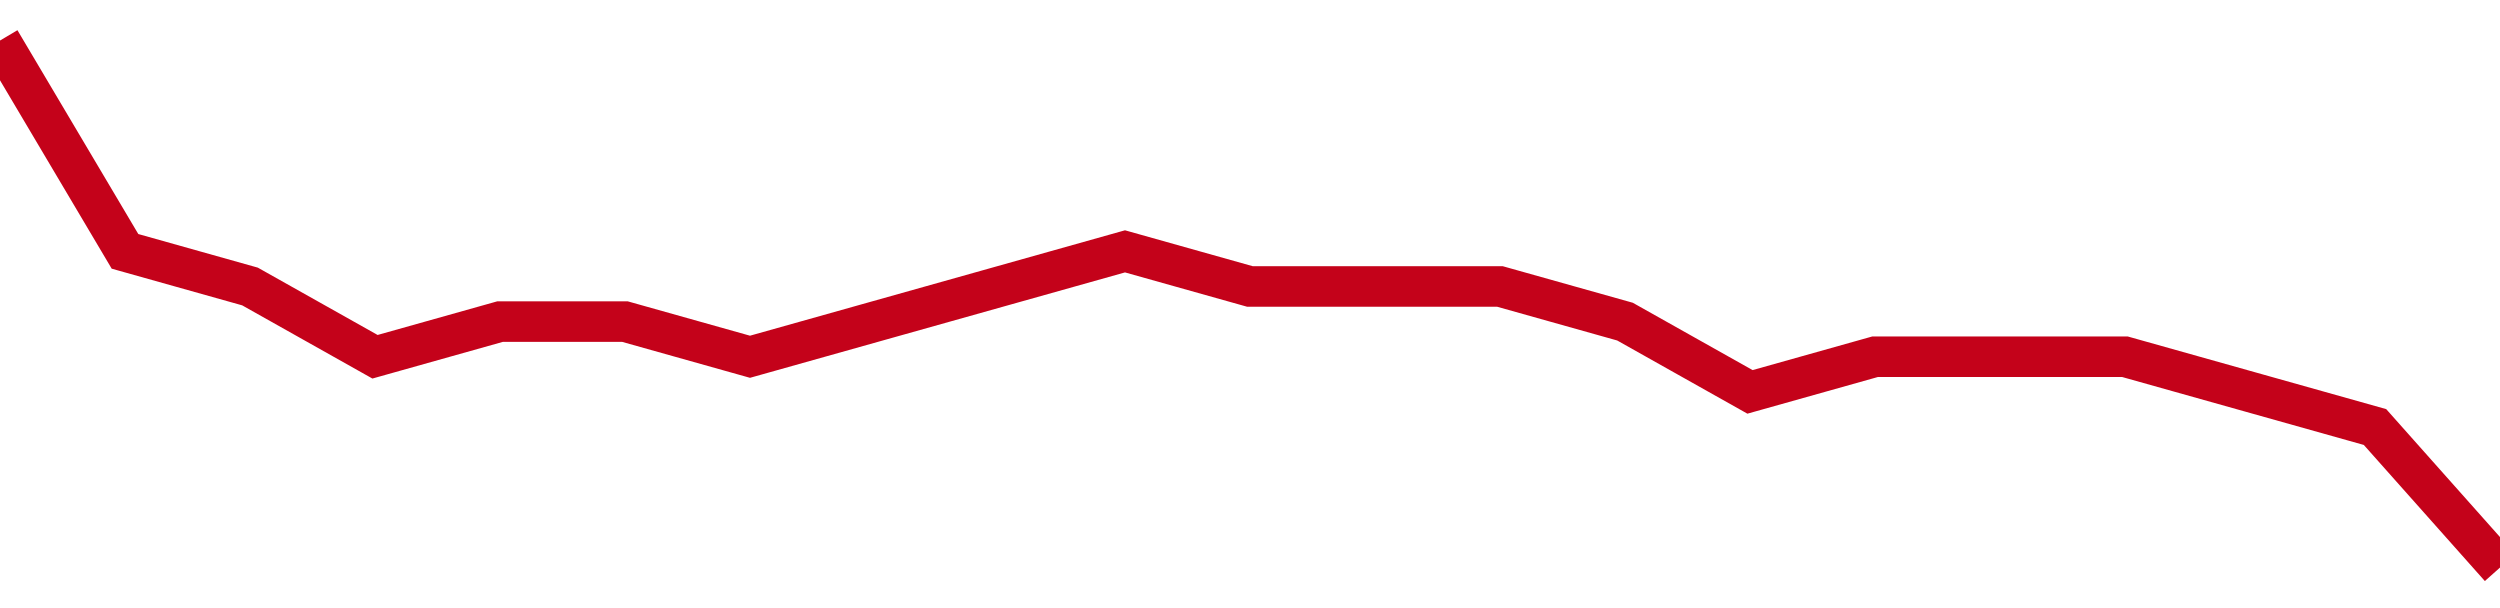 <!-- Generated with https://github.com/jxxe/sparkline/ --><svg viewBox="0 0 185 45" class="sparkline" xmlns="http://www.w3.org/2000/svg"><path class="sparkline--fill" d="M 0 3 L 0 3 L 9.25 18.6 L 18.5 21.2 L 27.75 26.4 L 37 23.8 L 46.25 23.8 L 55.5 26.4 L 64.75 23.8 L 74 21.2 L 83.25 18.6 L 92.5 21.2 L 101.75 21.2 L 111 21.2 L 120.25 23.8 L 129.5 29 L 138.75 26.4 L 148 26.4 L 157.25 26.4 L 166.5 29 L 175.75 31.6 L 185 42 V 45 L 0 45 Z" stroke="none" fill="none" ></path><path class="sparkline--line" d="M 0 3 L 0 3 L 9.25 18.6 L 18.5 21.2 L 27.75 26.4 L 37 23.8 L 46.25 23.8 L 55.5 26.4 L 64.75 23.8 L 74 21.2 L 83.25 18.6 L 92.5 21.2 L 101.75 21.2 L 111 21.2 L 120.25 23.8 L 129.5 29 L 138.75 26.4 L 148 26.4 L 157.25 26.4 L 166.5 29 L 175.75 31.6 L 185 42" fill="none" stroke-width="3" stroke="#C4021A" ></path></svg>